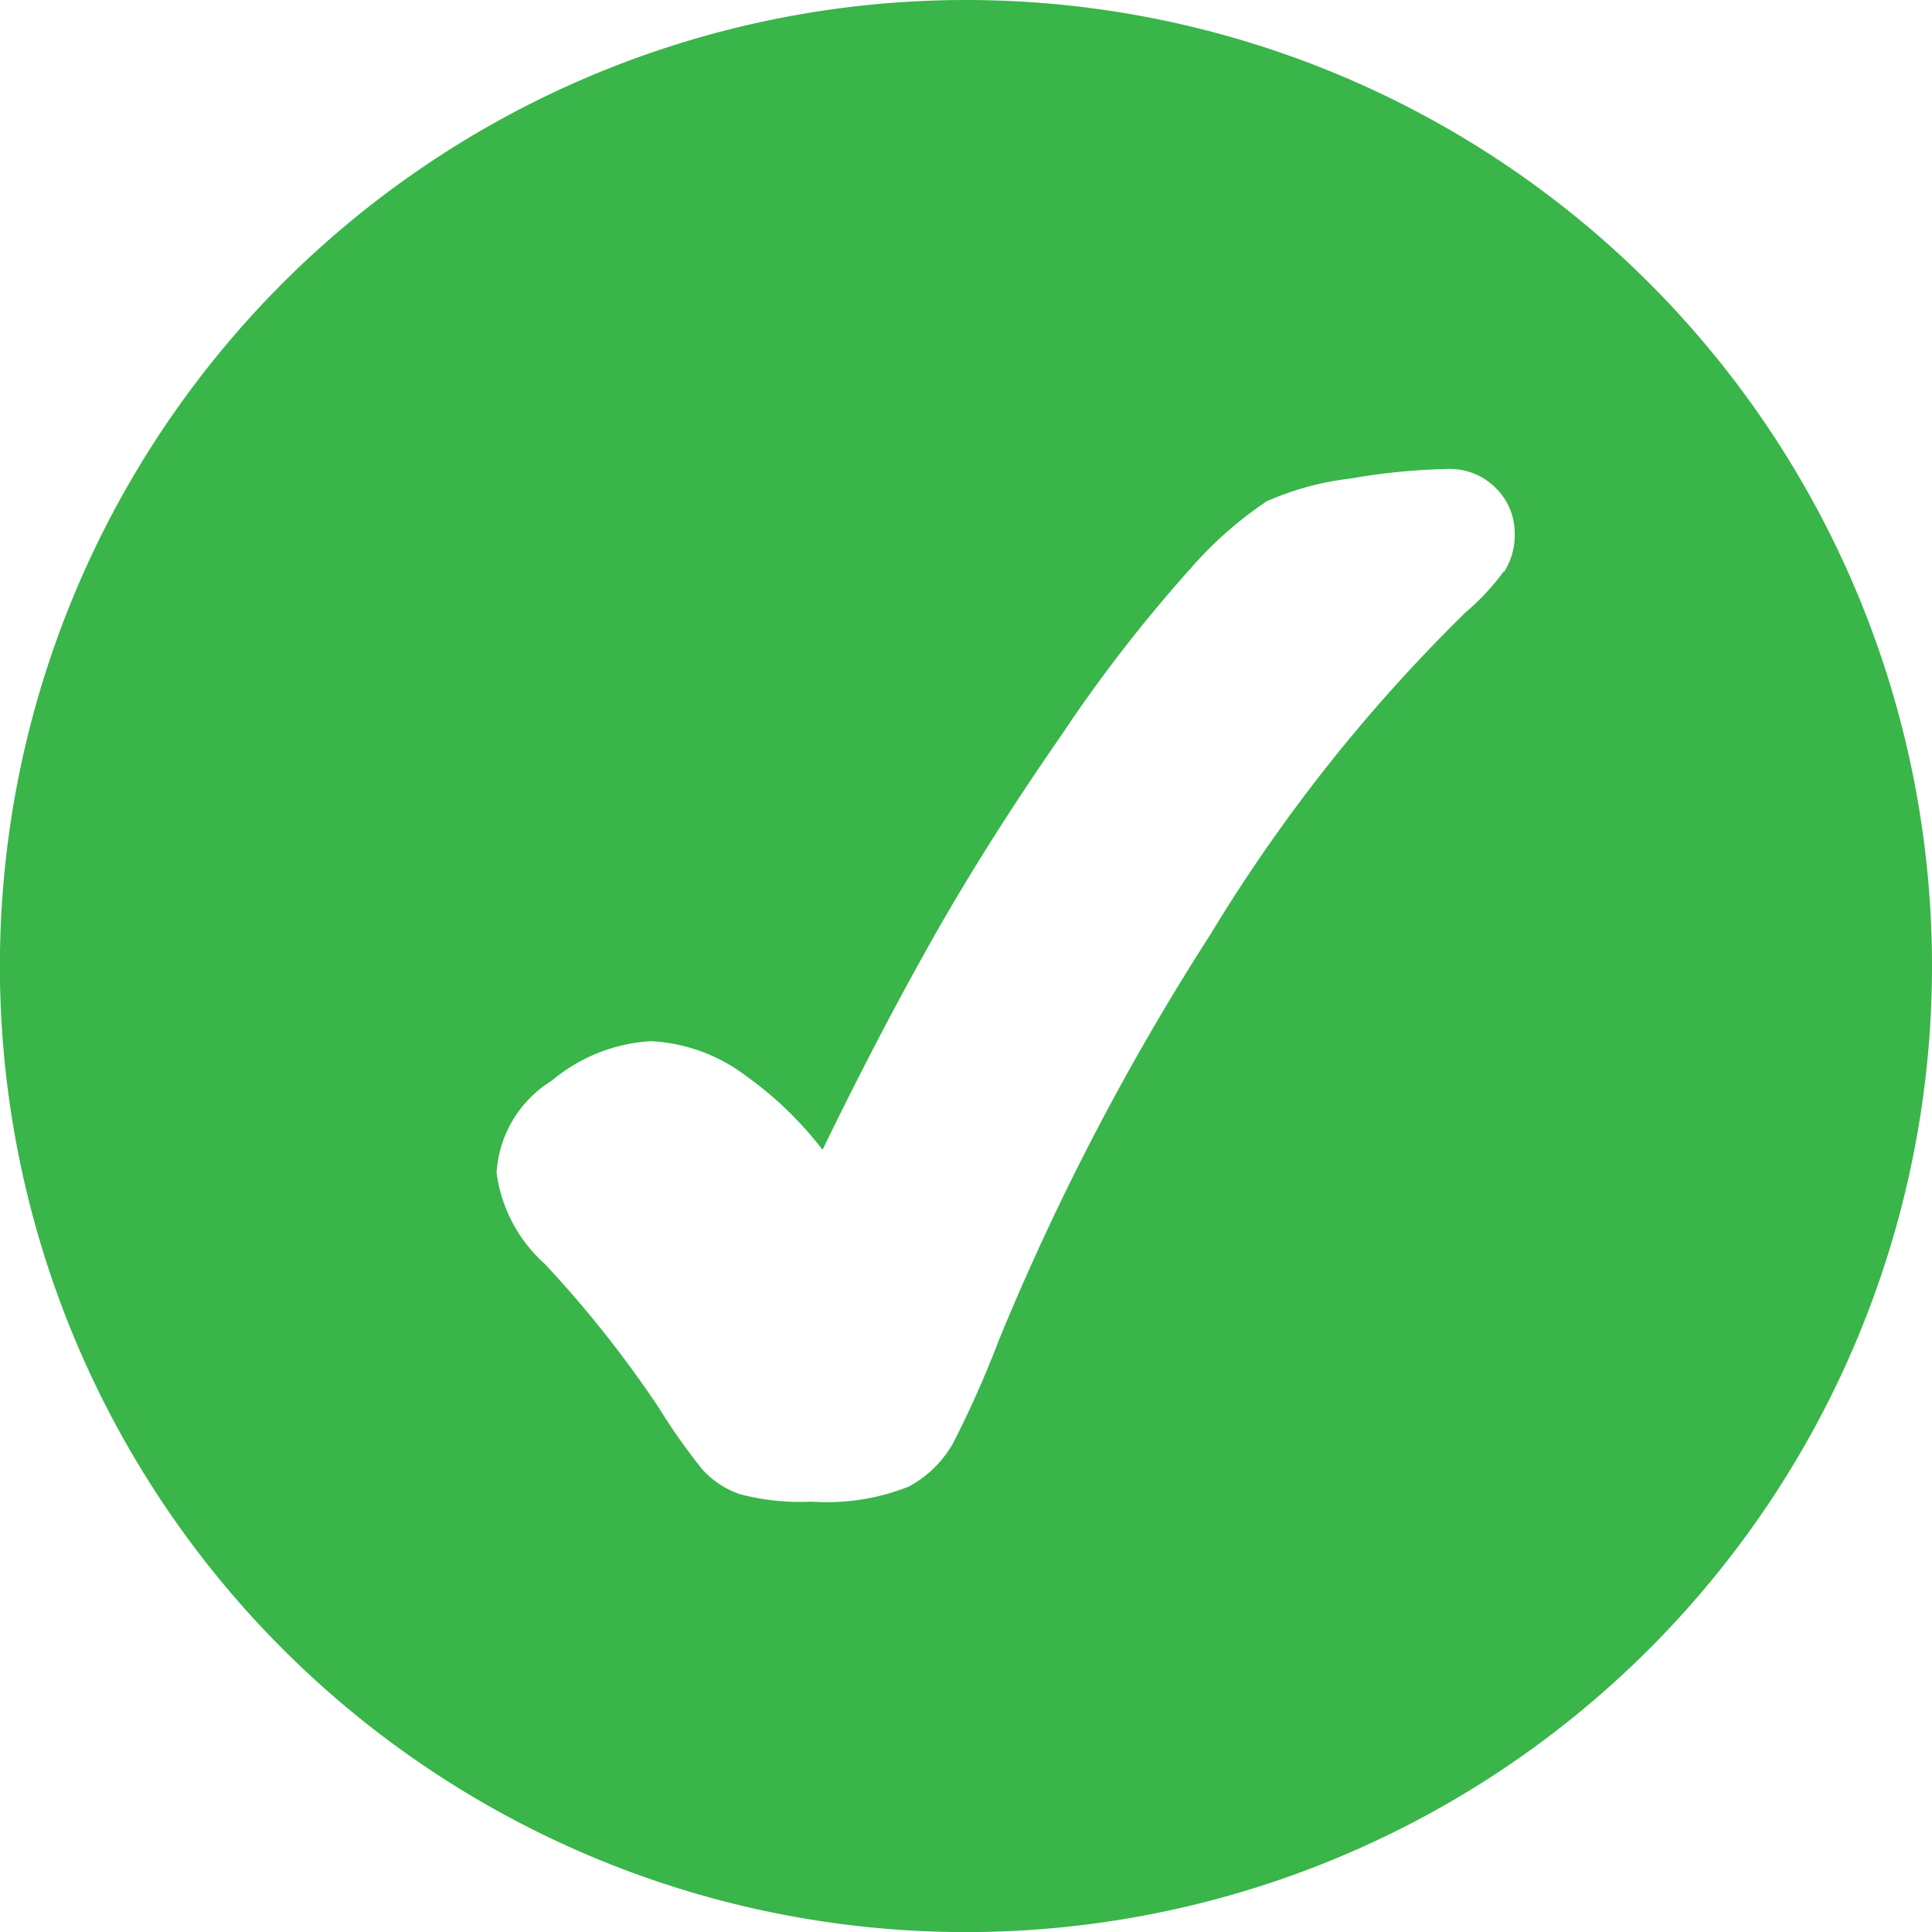 <svg xmlns="http://www.w3.org/2000/svg" xmlns:xlink="http://www.w3.org/1999/xlink" width="20.367" height="20.367" viewBox="0 0 20.367 20.367">
  <defs>
    <clipPath id="clip-path">
      <rect id="Rectangle_196" data-name="Rectangle 196" width="20.367" height="20.367" transform="translate(0 0)" fill="none"/>
    </clipPath>
  </defs>
  <g id="Group_294" data-name="Group 294" transform="translate(0 0)">
    <g id="Group_293" data-name="Group 293" clip-path="url(#clip-path)">
      <path id="Path_847" data-name="Path 847" d="M10.184,0A10.184,10.184,0,1,0,20.367,10.183,10.183,10.183,0,0,0,10.184,0m5.669,6.023a2.5,2.5,0,0,1-.4.43,17.247,17.247,0,0,0-2.694,3.4,26.54,26.54,0,0,0-2.231,4.28,10.878,10.878,0,0,1-.479,1.078,1.176,1.176,0,0,1-.466.459,2.335,2.335,0,0,1-1.03.16,2.458,2.458,0,0,1-.757-.08.952.952,0,0,1-.389-.256,6.27,6.27,0,0,1-.462-.654,11.947,11.947,0,0,0-1.2-1.514,1.567,1.567,0,0,1-.51-.961,1.226,1.226,0,0,1,.581-.972,1.79,1.79,0,0,1,1.042-.417,1.807,1.807,0,0,1,1.006.366,3.789,3.789,0,0,1,.807.779c.367-.755.734-1.463,1.095-2.107.4-.72.881-1.483,1.425-2.266A15.466,15.466,0,0,1,12.545,6a4.052,4.052,0,0,1,.808-.715,3.068,3.068,0,0,1,.889-.241,6.673,6.673,0,0,1,1.017-.1.682.682,0,0,1,.509.2.667.667,0,0,1,.2.482.721.721,0,0,1-.11.4" fill="#39b54a"/>
    </g>
  </g>
</svg>
